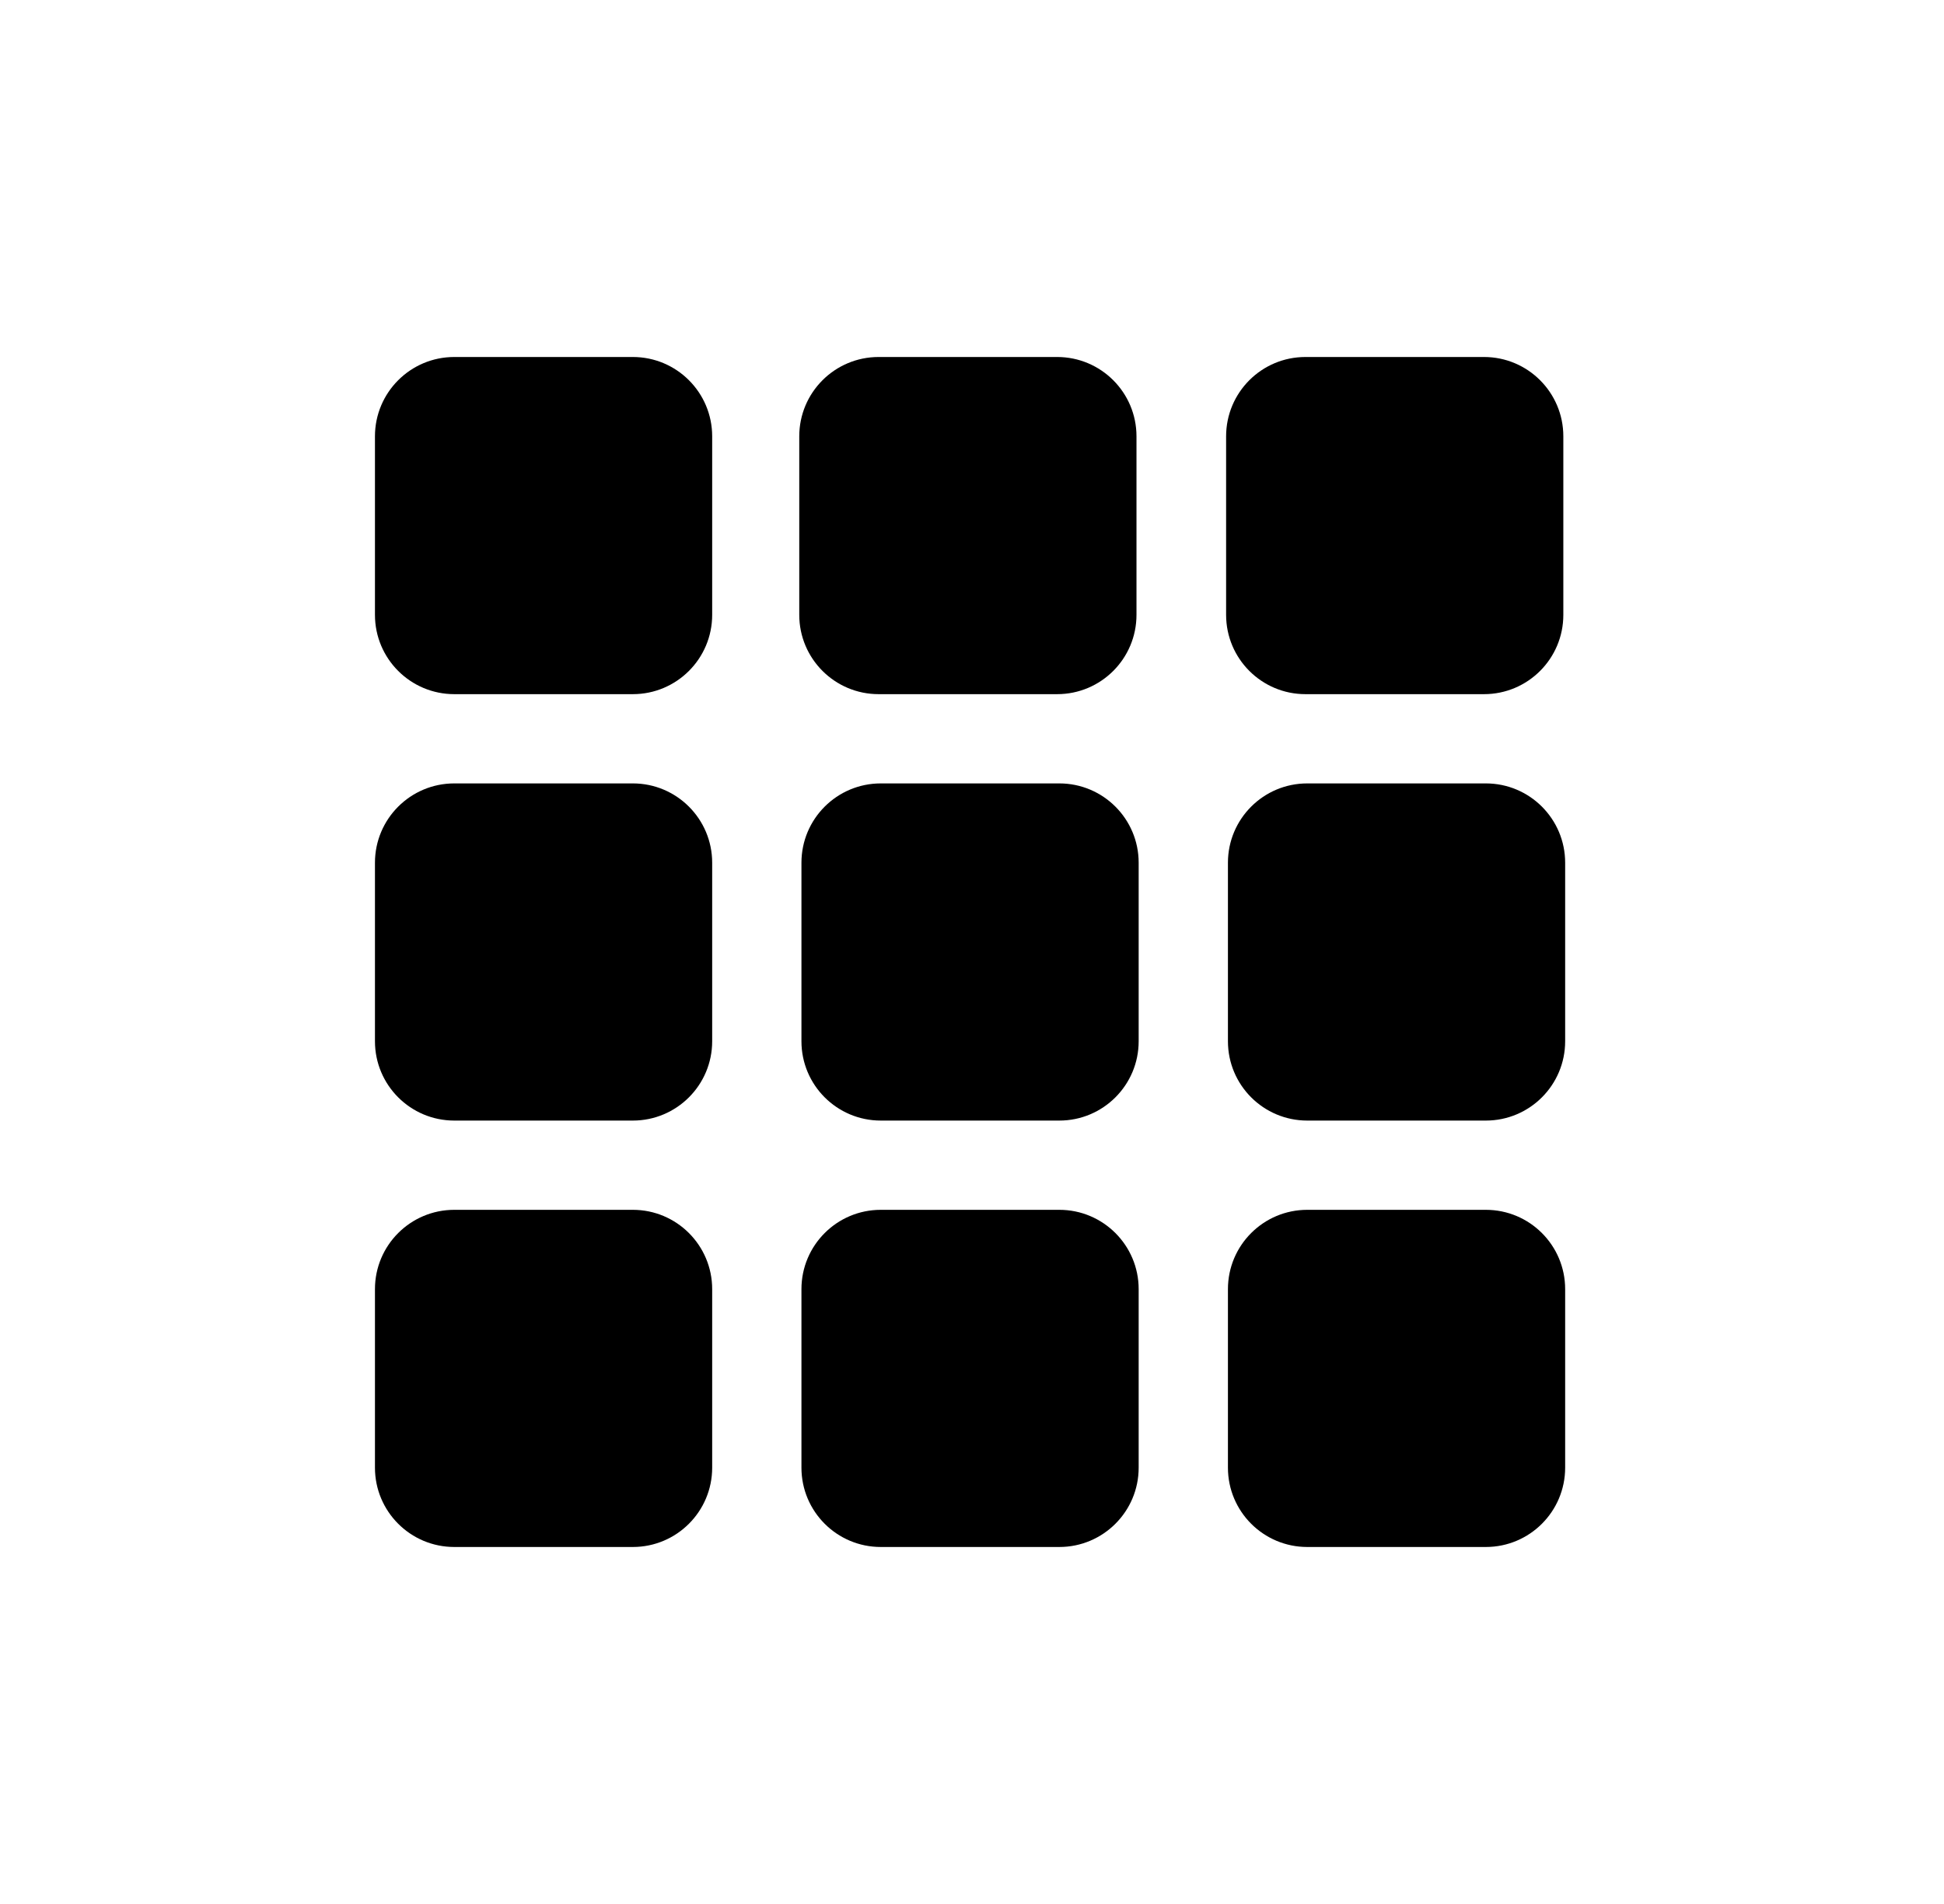<svg width="49" height="48" viewBox="0 0 49 48" fill="none" xmlns="http://www.w3.org/2000/svg">
<path d="M30.951 32.5C30.951 31.395 31.846 30.5 32.951 30.5H37.451C38.556 30.5 39.451 31.395 39.451 32.5V37C39.451 38.105 38.556 39 37.451 39H32.951C31.846 39 30.951 38.105 30.951 37V32.5Z" fill="black"/>
<path d="M30.951 21.75C30.951 20.645 31.846 19.75 32.951 19.75H37.451C38.556 19.75 39.451 20.645 39.451 21.75V26.25C39.451 27.355 38.556 28.25 37.451 28.25H32.951C31.846 28.25 30.951 27.355 30.951 26.25V21.75Z" fill="black"/>
<path d="M30.905 11C30.905 9.895 31.8 9 32.905 9H37.405C38.51 9 39.405 9.895 39.405 11V15.5C39.405 16.605 38.51 17.5 37.405 17.5H32.905C31.8 17.5 30.905 16.605 30.905 15.5V11Z" fill="black"/>
<path d="M20.201 32.5C20.201 31.395 21.096 30.5 22.201 30.5H26.701C27.805 30.5 28.701 31.395 28.701 32.5V37C28.701 38.105 27.805 39 26.701 39H22.201C21.096 39 20.201 38.105 20.201 37V32.5Z" fill="black"/>
<path d="M20.201 21.75C20.201 20.645 21.096 19.75 22.201 19.75H26.701C27.805 19.75 28.701 20.645 28.701 21.75V26.25C28.701 27.355 27.805 28.25 26.701 28.25H22.201C21.096 28.25 20.201 27.355 20.201 26.25V21.75Z" fill="black"/>
<path d="M20.146 11C20.146 9.895 21.042 9 22.146 9H26.646C27.751 9 28.646 9.895 28.646 11V15.5C28.646 16.605 27.751 17.5 26.646 17.5H22.146C21.042 17.5 20.146 16.605 20.146 15.5V11Z" fill="black"/>
<path d="M9.451 32.5C9.451 31.395 10.346 30.5 11.451 30.5H15.951C17.055 30.5 17.951 31.395 17.951 32.5V37C17.951 38.105 17.055 39 15.951 39H11.451C10.346 39 9.451 38.105 9.451 37V32.5Z" fill="black"/>
<path d="M9.451 21.75C9.451 20.645 10.346 19.75 11.451 19.75H15.951C17.055 19.75 17.951 20.645 17.951 21.75V26.25C17.951 27.355 17.055 28.25 15.951 28.25H11.451C10.346 28.25 9.451 27.355 9.451 26.25V21.75Z" fill="black"/>
<path d="M9.451 11C9.451 9.895 10.346 9 11.451 9H15.951C17.055 9 17.951 9.895 17.951 11V15.5C17.951 16.605 17.055 17.5 15.951 17.5H11.451C10.346 17.5 9.451 16.605 9.451 15.5V11Z" fill="black"/>
</svg>
